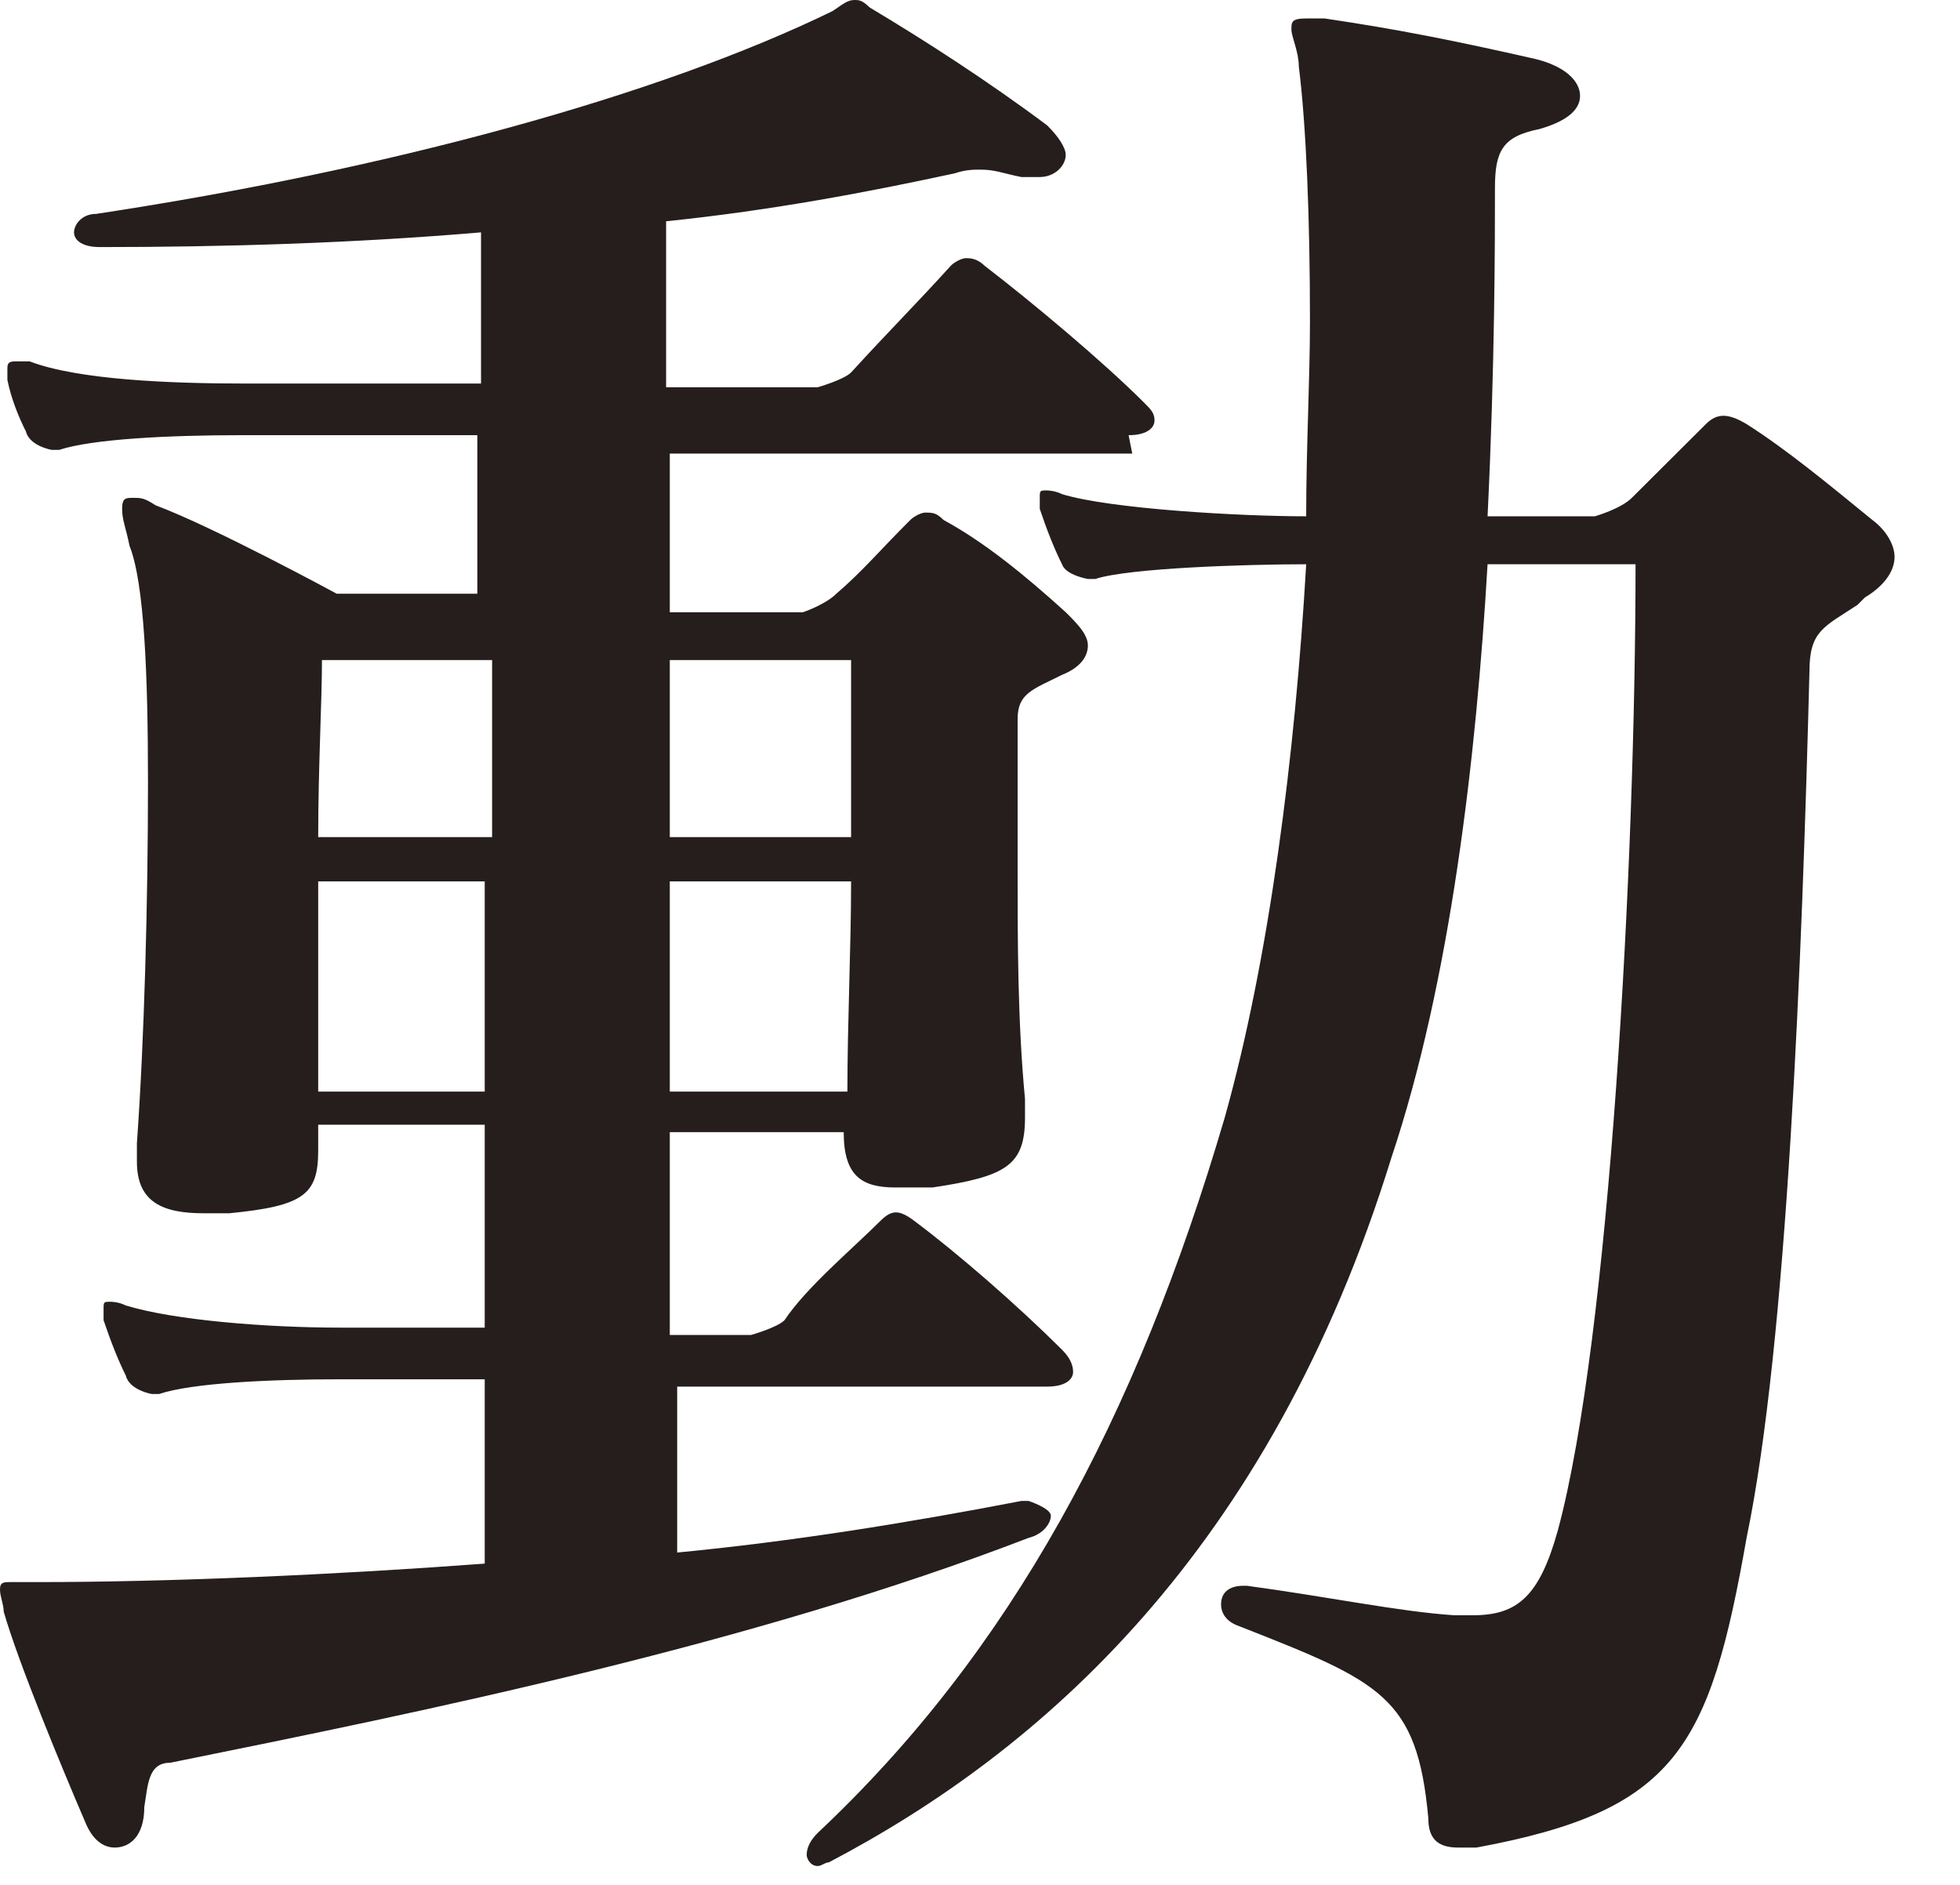 <?xml version="1.0" encoding="utf-8"?>
<svg xmlns="http://www.w3.org/2000/svg" fill="none" height="100%" overflow="visible" preserveAspectRatio="none" style="display: block;" viewBox="0 0 26 25" width="100%">
<path d="M15.02 6.016H8.885V8.12H10.652C10.652 8.12 10.946 8.022 11.094 7.875C11.437 7.582 11.682 7.288 12.075 6.897C12.124 6.848 12.222 6.799 12.271 6.799C12.37 6.799 12.419 6.799 12.517 6.897C13.057 7.19 13.597 7.63 14.137 8.12C14.284 8.266 14.431 8.413 14.431 8.56C14.431 8.707 14.333 8.853 14.088 8.951C13.695 9.147 13.499 9.196 13.499 9.538C13.499 10.125 13.499 10.81 13.499 11.543C13.499 12.473 13.499 13.549 13.597 14.576V14.821C13.597 15.457 13.351 15.603 12.37 15.75C12.222 15.75 12.026 15.75 11.879 15.75C11.437 15.75 11.192 15.603 11.192 15.016H8.885V17.706H9.964C9.964 17.706 10.308 17.609 10.406 17.511C10.701 17.071 11.29 16.581 11.682 16.19C11.83 16.044 11.928 16.044 12.124 16.19C12.713 16.63 13.499 17.315 14.088 17.902C14.186 18 14.235 18.098 14.235 18.196C14.235 18.294 14.137 18.391 13.891 18.391H8.983V20.592C10.504 20.446 12.026 20.201 13.548 19.908H13.646C13.646 19.908 13.94 20.005 13.94 20.103C13.94 20.201 13.842 20.348 13.646 20.397C9.964 21.815 5.645 22.696 2.258 23.38C1.963 23.38 1.963 23.674 1.914 23.967C1.914 24.359 1.718 24.505 1.522 24.505C1.374 24.505 1.227 24.408 1.129 24.163C0.834 23.478 0.245 22.06 0.049 21.375C0.049 21.277 0 21.179 0 21.081C0 20.984 0.049 20.984 0.147 20.984C0.245 20.984 0.393 20.984 0.491 20.984C2.258 20.984 4.467 20.886 6.43 20.739C6.43 20.054 6.43 18.978 6.43 18.294H4.516C3.583 18.294 2.552 18.342 2.111 18.489H2.013C2.013 18.489 1.718 18.44 1.669 18.245C1.571 18.049 1.473 17.804 1.374 17.511C1.374 17.462 1.374 17.413 1.374 17.364C1.374 17.266 1.374 17.266 1.473 17.266C1.473 17.266 1.571 17.266 1.669 17.315C2.307 17.511 3.534 17.609 4.516 17.609H6.43C6.43 16.777 6.43 15.75 6.43 14.918H4.221C4.221 14.918 4.221 15.163 4.221 15.261C4.221 15.848 4.025 15.995 3.043 16.092H2.7C2.16 16.092 1.816 15.946 1.816 15.408V15.163C1.914 13.793 1.963 11.984 1.963 10.37C1.963 8.951 1.914 7.728 1.718 7.239C1.669 6.995 1.62 6.897 1.62 6.75C1.62 6.603 1.669 6.603 1.767 6.603C1.865 6.603 1.914 6.603 2.062 6.701C2.847 6.995 4.467 7.875 4.467 7.875H6.332V5.772H3.191C2.258 5.772 1.227 5.821 0.785 5.967H0.687C0.687 5.967 0.393 5.918 0.344 5.723C0.245 5.527 0.147 5.283 0.098 5.038C0.098 4.94 0.098 4.891 0.098 4.891C0.098 4.842 0.098 4.793 0.196 4.793C0.245 4.793 0.295 4.793 0.393 4.793C1.031 5.038 2.258 5.087 3.24 5.087H6.381C6.381 4.451 6.381 3.62 6.381 3.082C4.663 3.228 2.945 3.277 1.325 3.277C1.08 3.277 0.982 3.179 0.982 3.082C0.982 2.984 1.08 2.837 1.276 2.837C5.154 2.25 8.737 1.272 11.044 0.147C11.192 0.049 11.241 0 11.339 0C11.388 0 11.437 9.11076e-09 11.535 0.098C12.271 0.538 13.106 1.076 13.891 1.663C14.039 1.81 14.137 1.957 14.137 2.054C14.137 2.201 13.989 2.348 13.793 2.348C13.695 2.348 13.646 2.348 13.548 2.348C13.302 2.299 13.204 2.25 13.008 2.25C12.91 2.25 12.812 2.25 12.664 2.299C11.535 2.543 10.259 2.788 8.836 2.935C8.836 3.571 8.836 4.451 8.836 5.136H10.848C10.848 5.136 11.192 5.038 11.29 4.94C11.781 4.402 12.173 4.011 12.615 3.522C12.664 3.473 12.762 3.424 12.812 3.424C12.861 3.424 12.959 3.424 13.057 3.522C13.695 4.011 14.628 4.793 15.168 5.332C15.266 5.429 15.315 5.478 15.315 5.576C15.315 5.674 15.217 5.772 14.971 5.772L15.02 6.016ZM6.479 8.755H4.271C4.271 9.293 4.221 10.174 4.221 11.103H6.528V8.755H6.479ZM6.479 11.69H4.221C4.221 12.62 4.221 13.598 4.221 14.478H6.43V11.69H6.479ZM11.241 8.755H8.885V11.103H11.29C11.29 10.223 11.29 9.391 11.29 8.755H11.241ZM8.885 11.69V14.478H11.241C11.241 13.549 11.29 12.571 11.29 11.69H8.885ZM24.641 8.022C24.199 8.315 24.003 8.364 24.003 8.902C23.905 12.717 23.709 17.804 23.169 20.397C22.678 23.185 22.236 24.016 19.585 24.505C19.487 24.505 19.389 24.505 19.34 24.505C19.045 24.505 18.947 24.359 18.947 24.114C18.8 22.5 18.309 22.304 16.444 21.571C16.297 21.522 16.198 21.424 16.198 21.277C16.198 21.13 16.297 21.033 16.493 21.033H16.542C17.622 21.179 18.555 21.375 19.291 21.424H19.536C20.125 21.424 20.42 21.179 20.665 20.299C21.352 17.755 21.696 11.446 21.696 7.484H19.733C19.585 10.027 19.242 13.011 18.456 15.359C16.837 20.592 13.793 23.234 10.995 24.701C10.946 24.701 10.897 24.75 10.848 24.75C10.75 24.75 10.701 24.652 10.701 24.603C10.701 24.505 10.75 24.408 10.848 24.31C13.4 21.913 15.069 18.831 16.247 14.821C16.837 12.717 17.18 10.027 17.327 7.484C16.542 7.484 14.971 7.533 14.53 7.679H14.431C14.431 7.679 14.137 7.63 14.088 7.484C13.99 7.288 13.891 7.043 13.793 6.75C13.793 6.701 13.793 6.652 13.793 6.603C13.793 6.505 13.793 6.505 13.891 6.505C13.891 6.505 13.99 6.505 14.088 6.554C14.726 6.75 16.444 6.848 17.327 6.848C17.327 5.918 17.377 5.038 17.377 4.255C17.377 2.886 17.327 1.663 17.229 0.88C17.229 0.685 17.131 0.489 17.131 0.391C17.131 0.293 17.131 0.245 17.327 0.245C17.426 0.245 17.475 0.245 17.573 0.245C18.555 0.391 19.291 0.538 20.371 0.783C20.763 0.88 20.96 1.076 20.96 1.272C20.96 1.467 20.764 1.614 20.42 1.712C19.929 1.81 19.831 2.005 19.831 2.495C19.831 3.179 19.831 4.842 19.733 6.848H21.156C21.156 6.848 21.5 6.75 21.647 6.603C21.942 6.31 22.383 5.87 22.629 5.625C22.776 5.478 22.923 5.478 23.169 5.625C23.709 5.967 24.298 6.457 24.838 6.897C25.034 7.043 25.132 7.239 25.132 7.386C25.132 7.582 24.985 7.777 24.739 7.924L24.641 8.022Z" fill="#251E1C" id="Vector"/>
</svg>